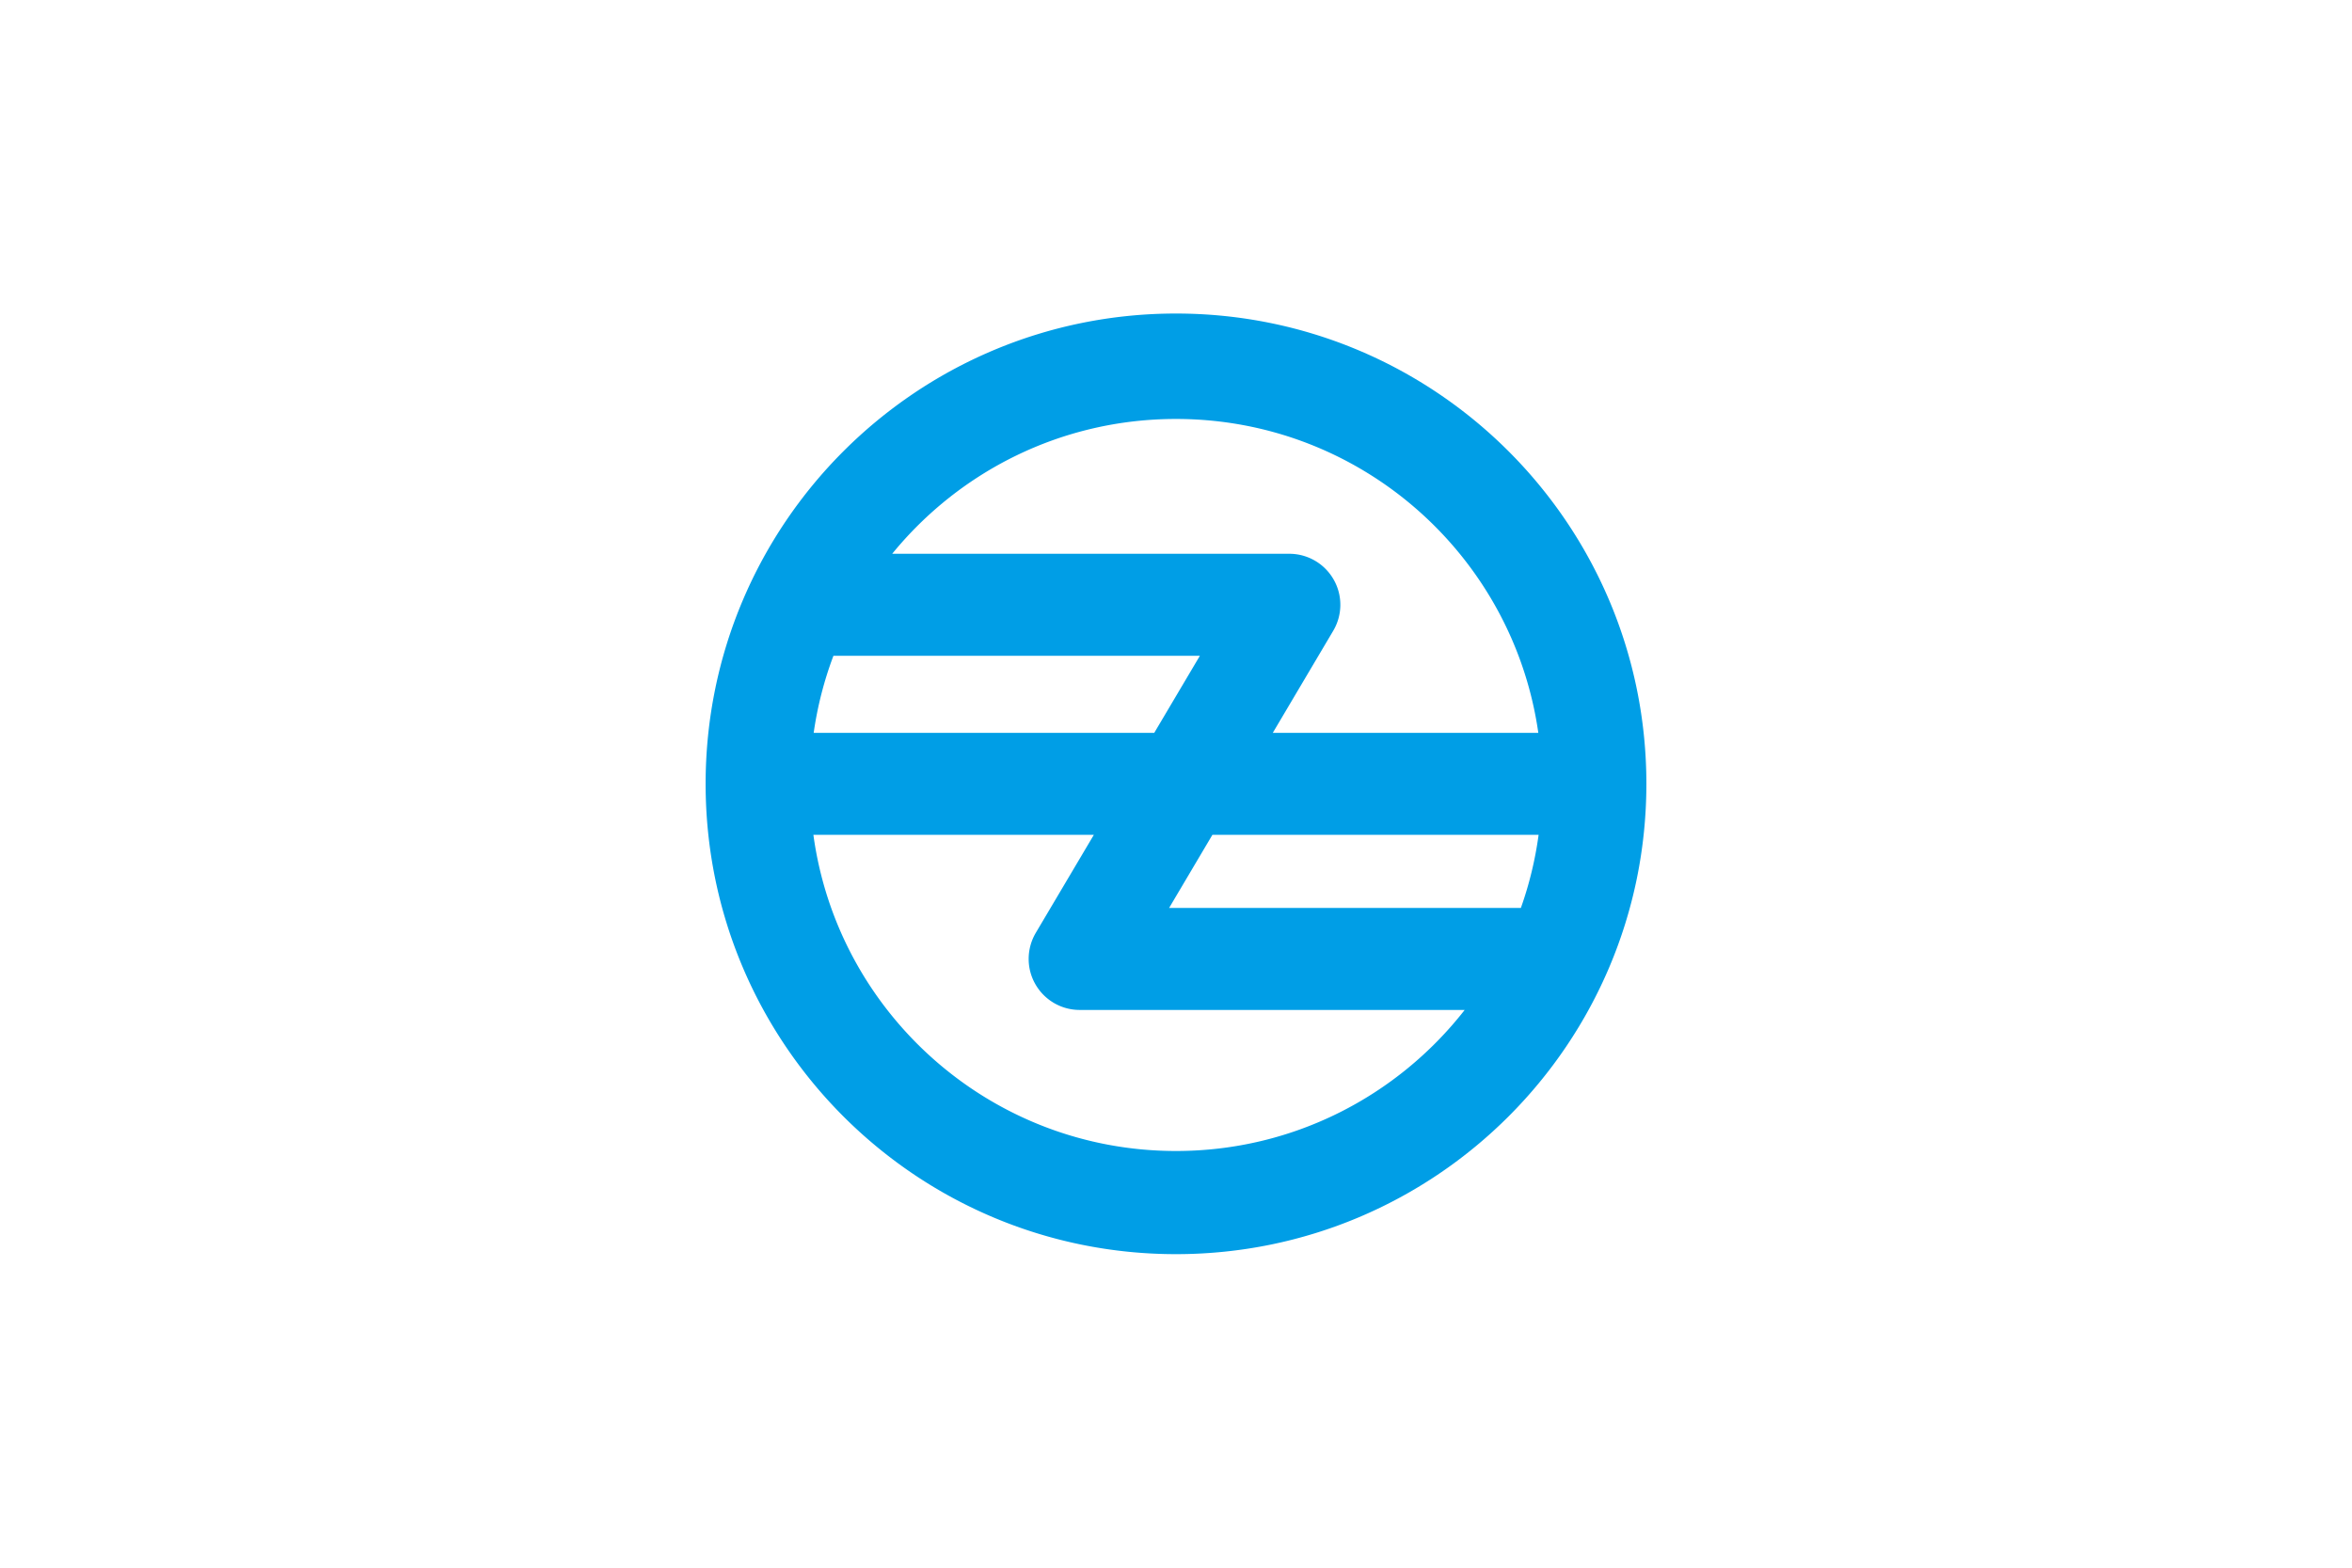 <svg xmlns="http://www.w3.org/2000/svg" width="900" height="600">
  <path fill="#fff" d="M0 0h900v600H0z"/>
  <path fill="#009ee6" d="M449.99 120c-99.405 0-179.98 80.595-179.98 180s80.575 180 179.98 180c99.405 0 180-80.595 180-180s-80.595-180-180-180zm0 40.348c70.602 0 128.96 52.215 138.652 120.135H487.034c8.163-13.789 23.124-39.055 23.124-39.055a19.51 19.51 0 0 0 2.728-9.96c0-3.335-.849-6.668-2.566-9.659a19.5 19.5 0 0 0-16.951-9.86H341.402c25.686-31.49 64.785-51.601 108.588-51.601zm-131.075 90.636h140.227c-5.944 10.04-9.741 16.454-17.466 29.499H311.358a139.16 139.16 0 0 1 7.557-29.499zm-7.668 68.533h107.315l-22.235 37.54a19.688 19.688 0 0 0-2.707 9.96c0 3.334.849 6.668 2.566 9.658a19.5 19.5 0 0 0 16.951 9.86h147.33c-25.637 32.843-65.574 53.986-110.477 53.986-70.89 0-129.435-52.668-138.743-121.004zm152.684 0h124.822c-1.318 9.677-3.6 19.04-6.789 27.983h-134.6l16.567-27.983z"/>
</svg>

